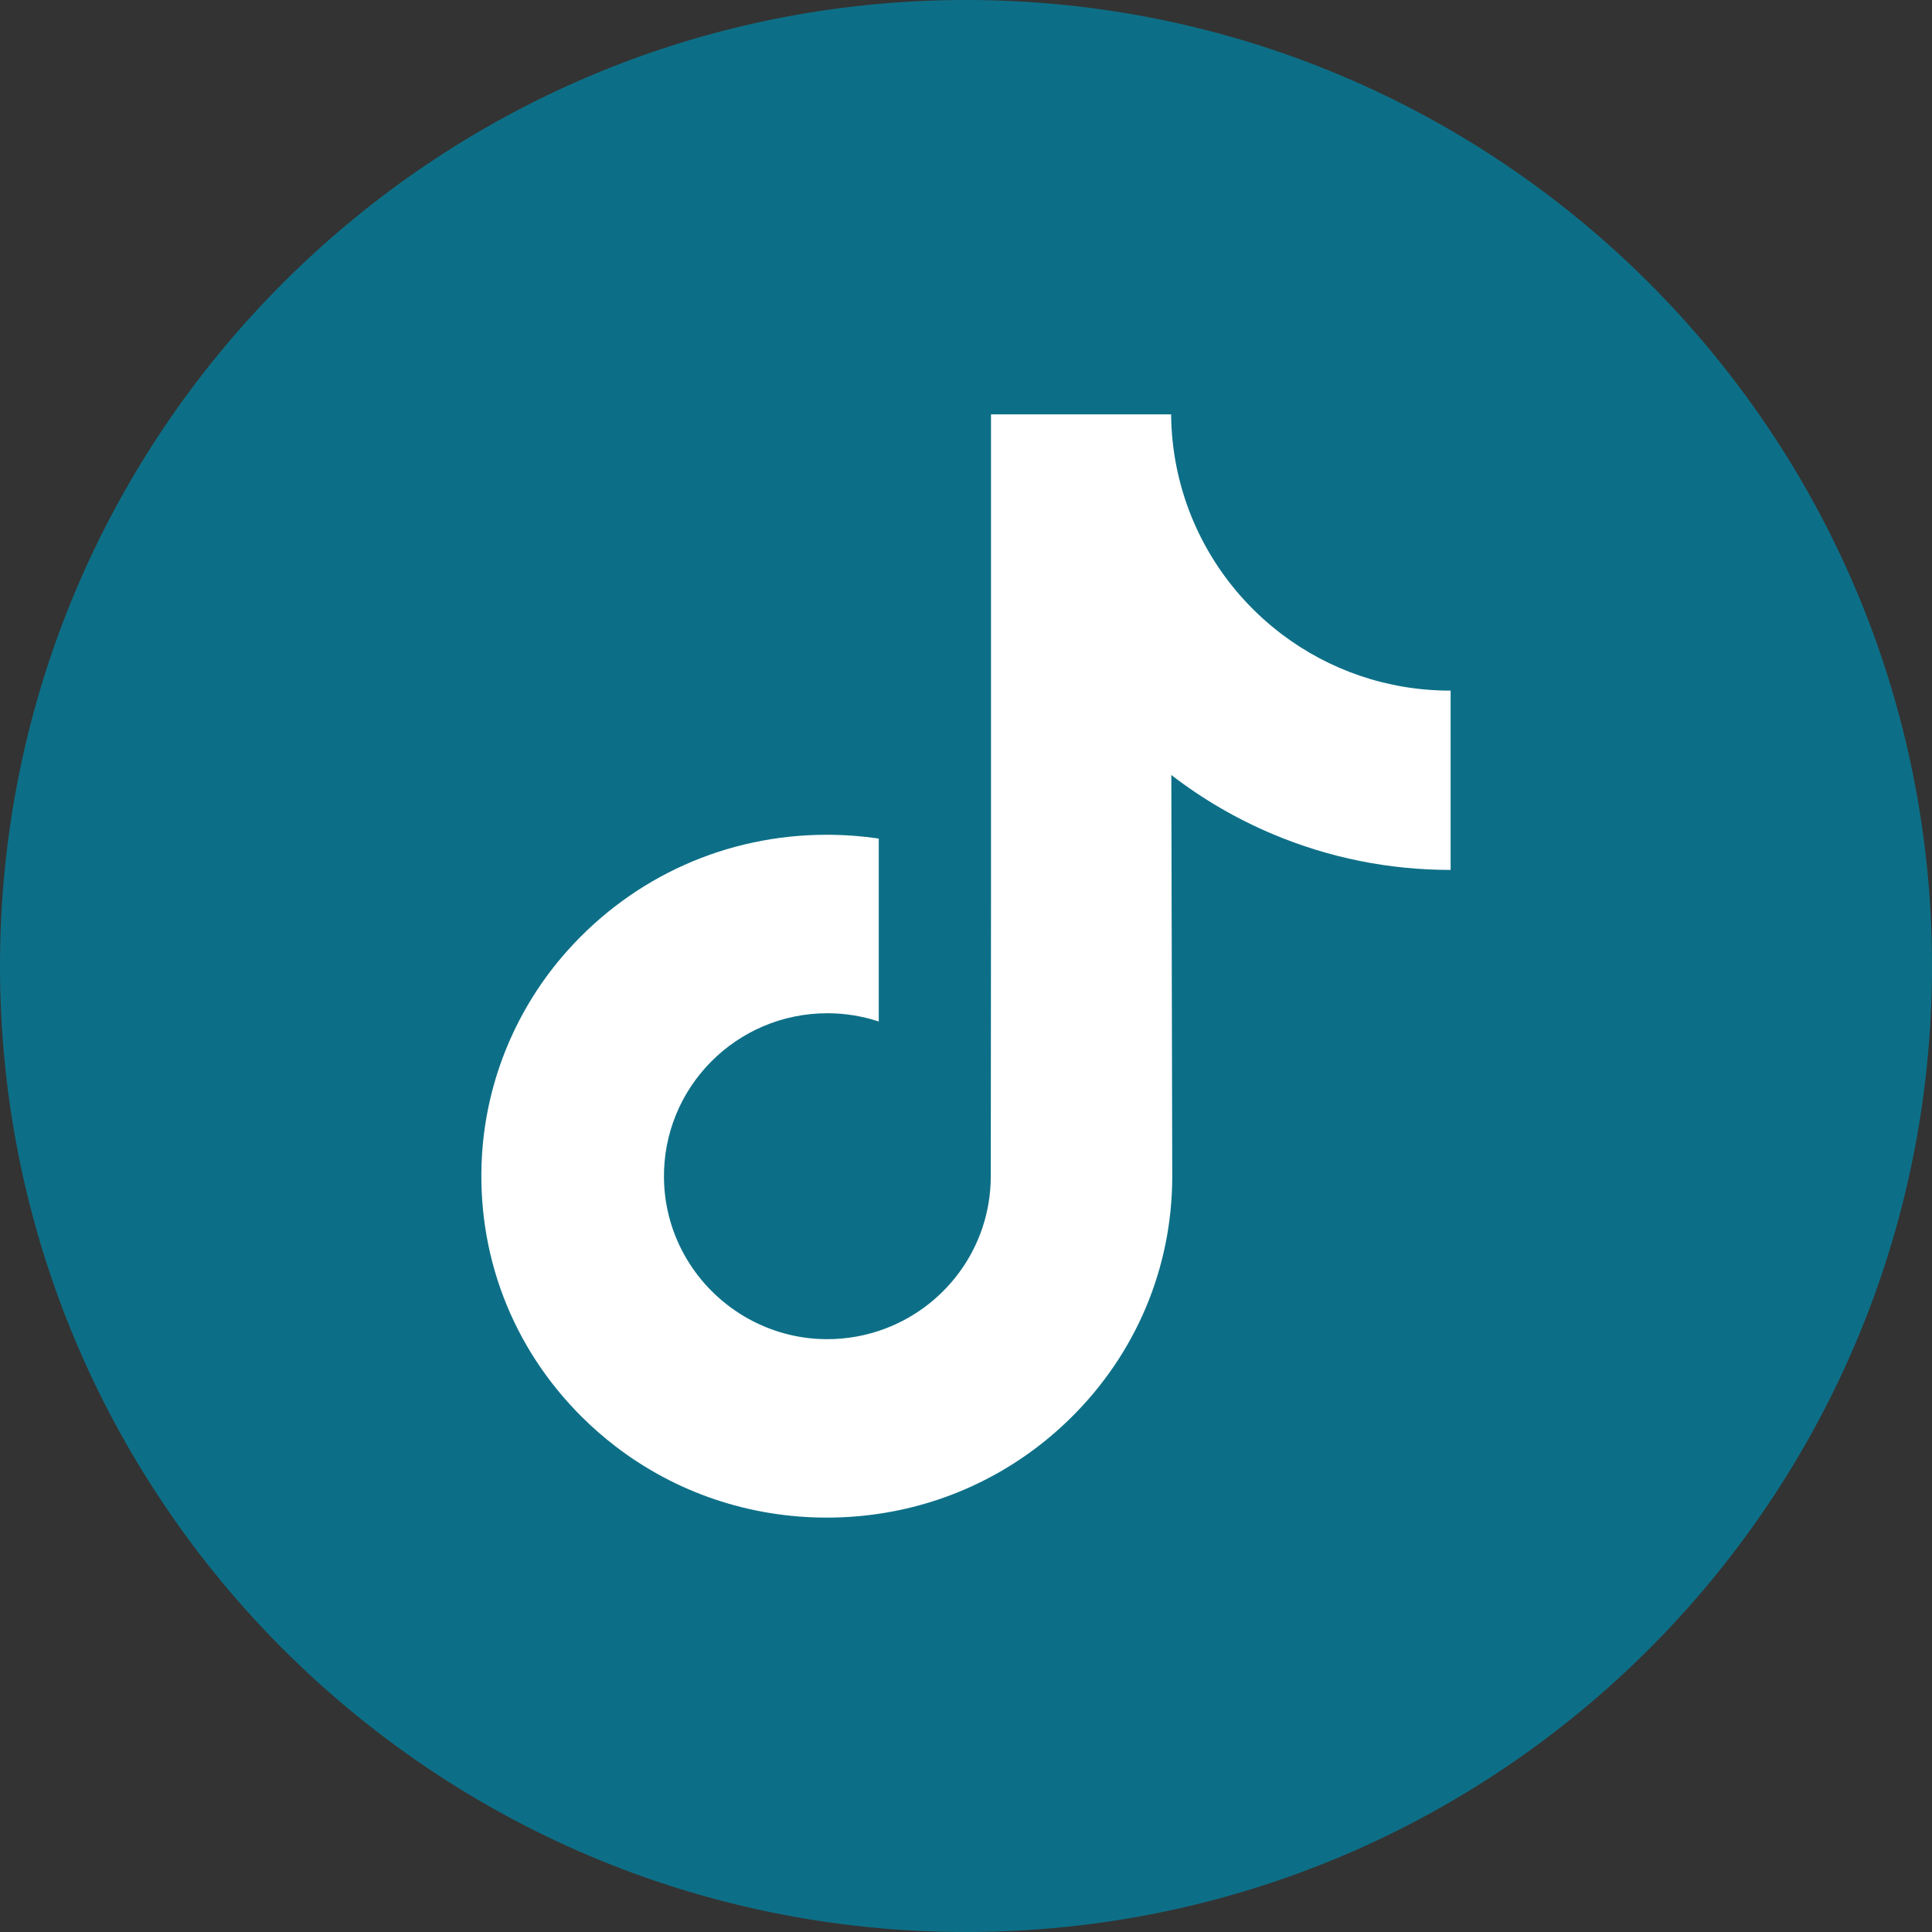 <?xml version="1.0" encoding="UTF-8"?>
<svg xmlns="http://www.w3.org/2000/svg" width="180" height="180" viewBox="0 0 180 180">
  <rect x="0" y="0" width="180" height="180" fill="#333333" stroke="none"/>
  <path d="M90,180c49.698,0,90-40.302,90-90S139.698,0,90,0,0,40.302,0,90s40.302,90,90,90" fill="#0d6f87"/>
  <path d="M135.151,68.862v12.186c-5.746.002-11.329-1.124-16.595-3.345-3.386-1.429-6.54-3.271-9.426-5.497l.086,37.509c-.036,8.446-3.378,16.382-9.426,22.36-4.922,4.866-11.159,7.96-17.918,8.961-1.588.235-3.205.356-4.84.356-7.236,0-14.106-2.344-19.726-6.669-1.058-.814-2.069-1.697-3.032-2.648-6.555-6.478-9.934-15.258-9.365-24.495.434-7.031,3.249-13.736,7.942-18.992,6.209-6.955,14.894-10.815,24.181-10.815,1.635,0,3.251.123,4.84.358v17.04c-1.506-.497-3.114-.77-4.789-.77-8.485,0-15.349,6.922-15.222,15.413.081,5.433,3.048,10.182,7.425,12.799,2.057,1.23,4.423,1.993,6.949,2.131,1.979.109,3.878-.167,5.638-.748,6.062-2.003,10.435-7.696,10.435-14.412l.02-25.118v-45.858h16.782c.016,1.663.185,3.285.499,4.858,1.267,6.364,4.854,11.885,9.846,15.648,4.353,3.283,9.773,5.229,15.648,5.229.004,0,.052,0,.048-.004v4.521h0Z" fill="#fff"/>
</svg>